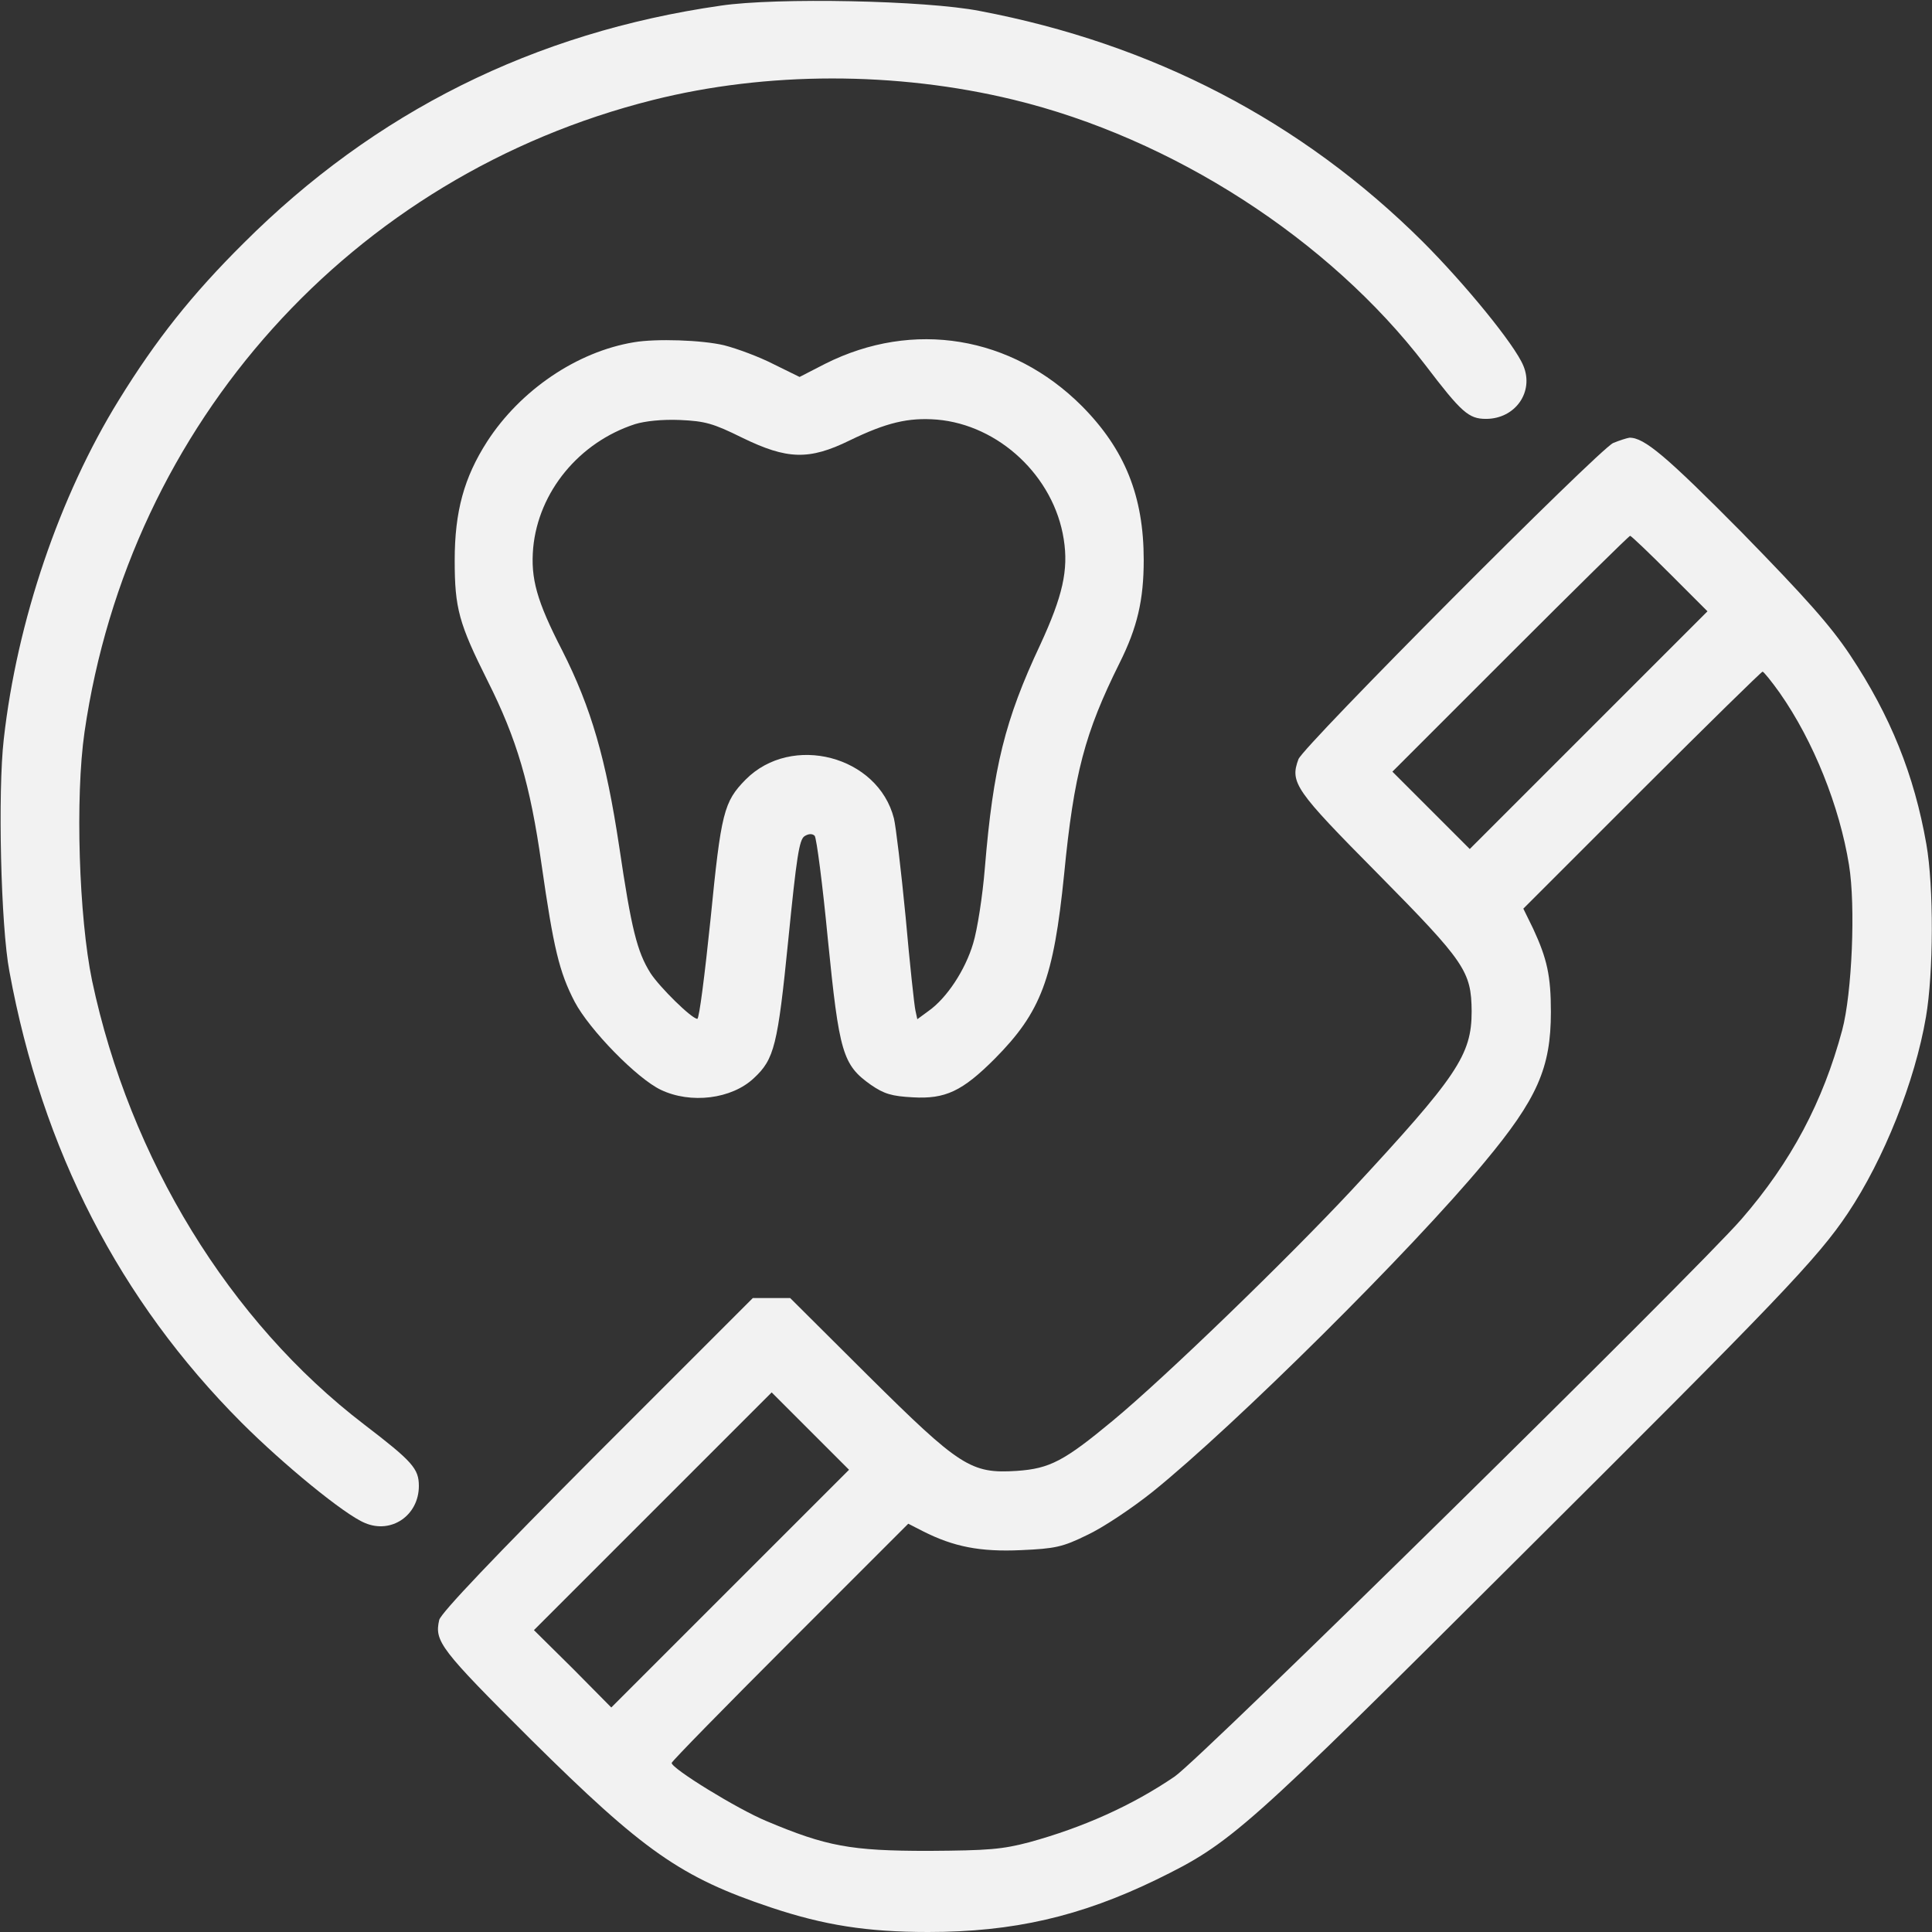 <?xml version="1.0" encoding="UTF-8"?> <svg xmlns="http://www.w3.org/2000/svg" width="80" height="80" fill="none"><rect width="100%" height="100%" fill="#333333" stroke="none"/> <g fill="#F2F2F2" clip-path="url(#a)"> <path d="M29.844.234c-7.735 1.11-14.328 4.407-19.766 9.844-2.14 2.125-3.625 4-5.156 6.485C2.469 20.53.703 25.718.156 30.608c-.25 2.172-.125 7.75.235 9.625C1.75 47.625 4.953 53.844 10 58.906c1.734 1.735 4.266 3.813 5.11 4.157 1.093.468 2.234-.313 2.234-1.532 0-.718-.266-1.015-2.266-2.547-5.578-4.265-9.703-11-11.265-18.375-.547-2.64-.704-7.593-.313-10.297C5.36 17.517 14.578 7.267 27.031 4.142c4.719-1.188 10.078-1.188 14.922-.016 6.594 1.594 13.078 5.781 17.063 10.984 1.5 1.97 1.797 2.235 2.515 2.235 1.219 0 2-1.125 1.547-2.203-.36-.875-2.422-3.391-4.172-5.141C53.891 5.016 47.734 1.813 40.563.453c-2.235-.437-8.407-.562-10.72-.219Z"></path> <path d="M26.25 14.172c-2.36.39-4.703 1.984-6.078 4.11-.953 1.484-1.344 2.89-1.344 4.921 0 1.985.172 2.61 1.36 4.985 1.218 2.421 1.765 4.296 2.234 7.593.5 3.485.734 4.469 1.375 5.703.61 1.157 2.578 3.172 3.562 3.641 1.235.594 2.938.39 3.86-.484.843-.782.984-1.344 1.422-5.72.343-3.437.453-4.155.672-4.296.171-.11.328-.11.421-.016.078.094.328 2.016.547 4.297.469 4.688.61 5.188 1.782 6.016.546.375.859.469 1.734.516 1.344.078 2.047-.25 3.39-1.594 1.922-1.938 2.438-3.313 2.876-7.64.406-4.173.859-5.86 2.296-8.75.735-1.47 1-2.61 1-4.267 0-2.64-.78-4.578-2.562-6.375-2.906-2.906-6.984-3.578-10.625-1.75l-1.063.547-1.078-.53c-.578-.298-1.5-.642-2.047-.782-.922-.219-2.828-.281-3.734-.125Zm4.484 3.953c1.86.906 2.766.938 4.453.11 1.516-.735 2.422-.954 3.61-.86 2.562.219 4.844 2.344 5.25 4.953.203 1.281-.047 2.36-.969 4.36-1.469 3.125-1.953 5.093-2.297 9.25-.093 1.156-.312 2.562-.484 3.124-.328 1.11-1.094 2.266-1.844 2.797l-.469.344-.078-.36c-.047-.202-.234-1.937-.406-3.874-.188-1.938-.406-3.766-.484-4.078-.657-2.594-4.235-3.532-6.141-1.61-.906.922-1.016 1.36-1.453 5.782-.235 2.265-.469 4.124-.547 4.124-.234 0-1.563-1.312-1.938-1.89-.562-.89-.796-1.86-1.296-5.234-.547-3.626-1.157-5.75-2.36-8.126-1.062-2.062-1.312-2.984-1.203-4.25.219-2.328 1.906-4.375 4.219-5.125.406-.125 1.125-.203 1.86-.171 1.046.047 1.374.14 2.577.734Z"></path> <path d="M66.797 18.344c-.625.297-12.828 12.547-13.031 13.093-.36.97-.141 1.282 3.28 4.735 3.626 3.672 3.876 4.047 3.892 5.703 0 1.813-.594 2.688-4.97 7.406-2.671 2.86-7.702 7.735-9.89 9.547-2.016 1.672-2.61 1.984-3.969 2.078-1.906.125-2.359-.172-6.172-3.953L32.72 53.75H31.172l-6.438 6.438c-4.28 4.296-6.468 6.593-6.547 6.89-.203.89.032 1.203 3.813 4.969 4.656 4.61 6.188 5.687 9.922 6.937C34.125 79.72 35.906 80 38.437 80c3.516 0 6.297-.64 9.454-2.172 3.093-1.516 3.562-1.922 15.125-13.453 10.578-10.531 12.25-12.266 13.5-14.14 1.484-2.22 2.78-5.454 3.234-8.126.313-1.812.328-5.39.016-7.156-.5-2.86-1.485-5.312-3.157-7.828-.812-1.219-1.843-2.375-4.484-5.078-3.125-3.156-4.047-3.938-4.656-3.922-.11.016-.406.11-.672.219Zm2.344 5.406 1.562 1.563-4.922 4.921-4.922 4.922-1.593-1.593-1.61-1.61 4.875-4.875c2.688-2.687 4.922-4.89 4.969-4.89.047 0 .781.703 1.64 1.562Zm4.562 4.953c1.39 1.985 2.469 4.688 2.86 7.11.28 1.703.124 5.328-.282 6.843-.797 2.969-2.11 5.453-4.172 7.828-1.875 2.157-22.421 22.375-23.468 23.078-1.766 1.204-3.797 2.11-6.016 2.72-1.125.296-1.688.343-4.188.359-3.218 0-4.218-.188-6.703-1.235-1.203-.5-3.922-2.172-3.922-2.406 0-.063 2.204-2.313 4.907-5.016l4.89-4.89.61.312c1.265.64 2.36.86 4.062.782 1.407-.063 1.719-.126 2.735-.626.64-.296 1.859-1.109 2.718-1.796 3.391-2.735 10.703-9.985 13.735-13.641 2.187-2.625 2.75-3.906 2.75-6.219 0-1.5-.156-2.203-.735-3.453l-.406-.828 4.906-4.906c2.704-2.703 4.954-4.907 5-4.907.047 0 .375.407.72.891ZM30.234 65.781l-4.922 4.922-1.593-1.61-1.61-1.593 4.922-4.922 4.922-4.922 1.594 1.594 1.61 1.61-4.923 4.921Z"></path> </g> <defs> <clipPath id="a"> <path fill="#fff" d="M0 0h80v80H0z"></path> </clipPath> </defs> </svg> 
